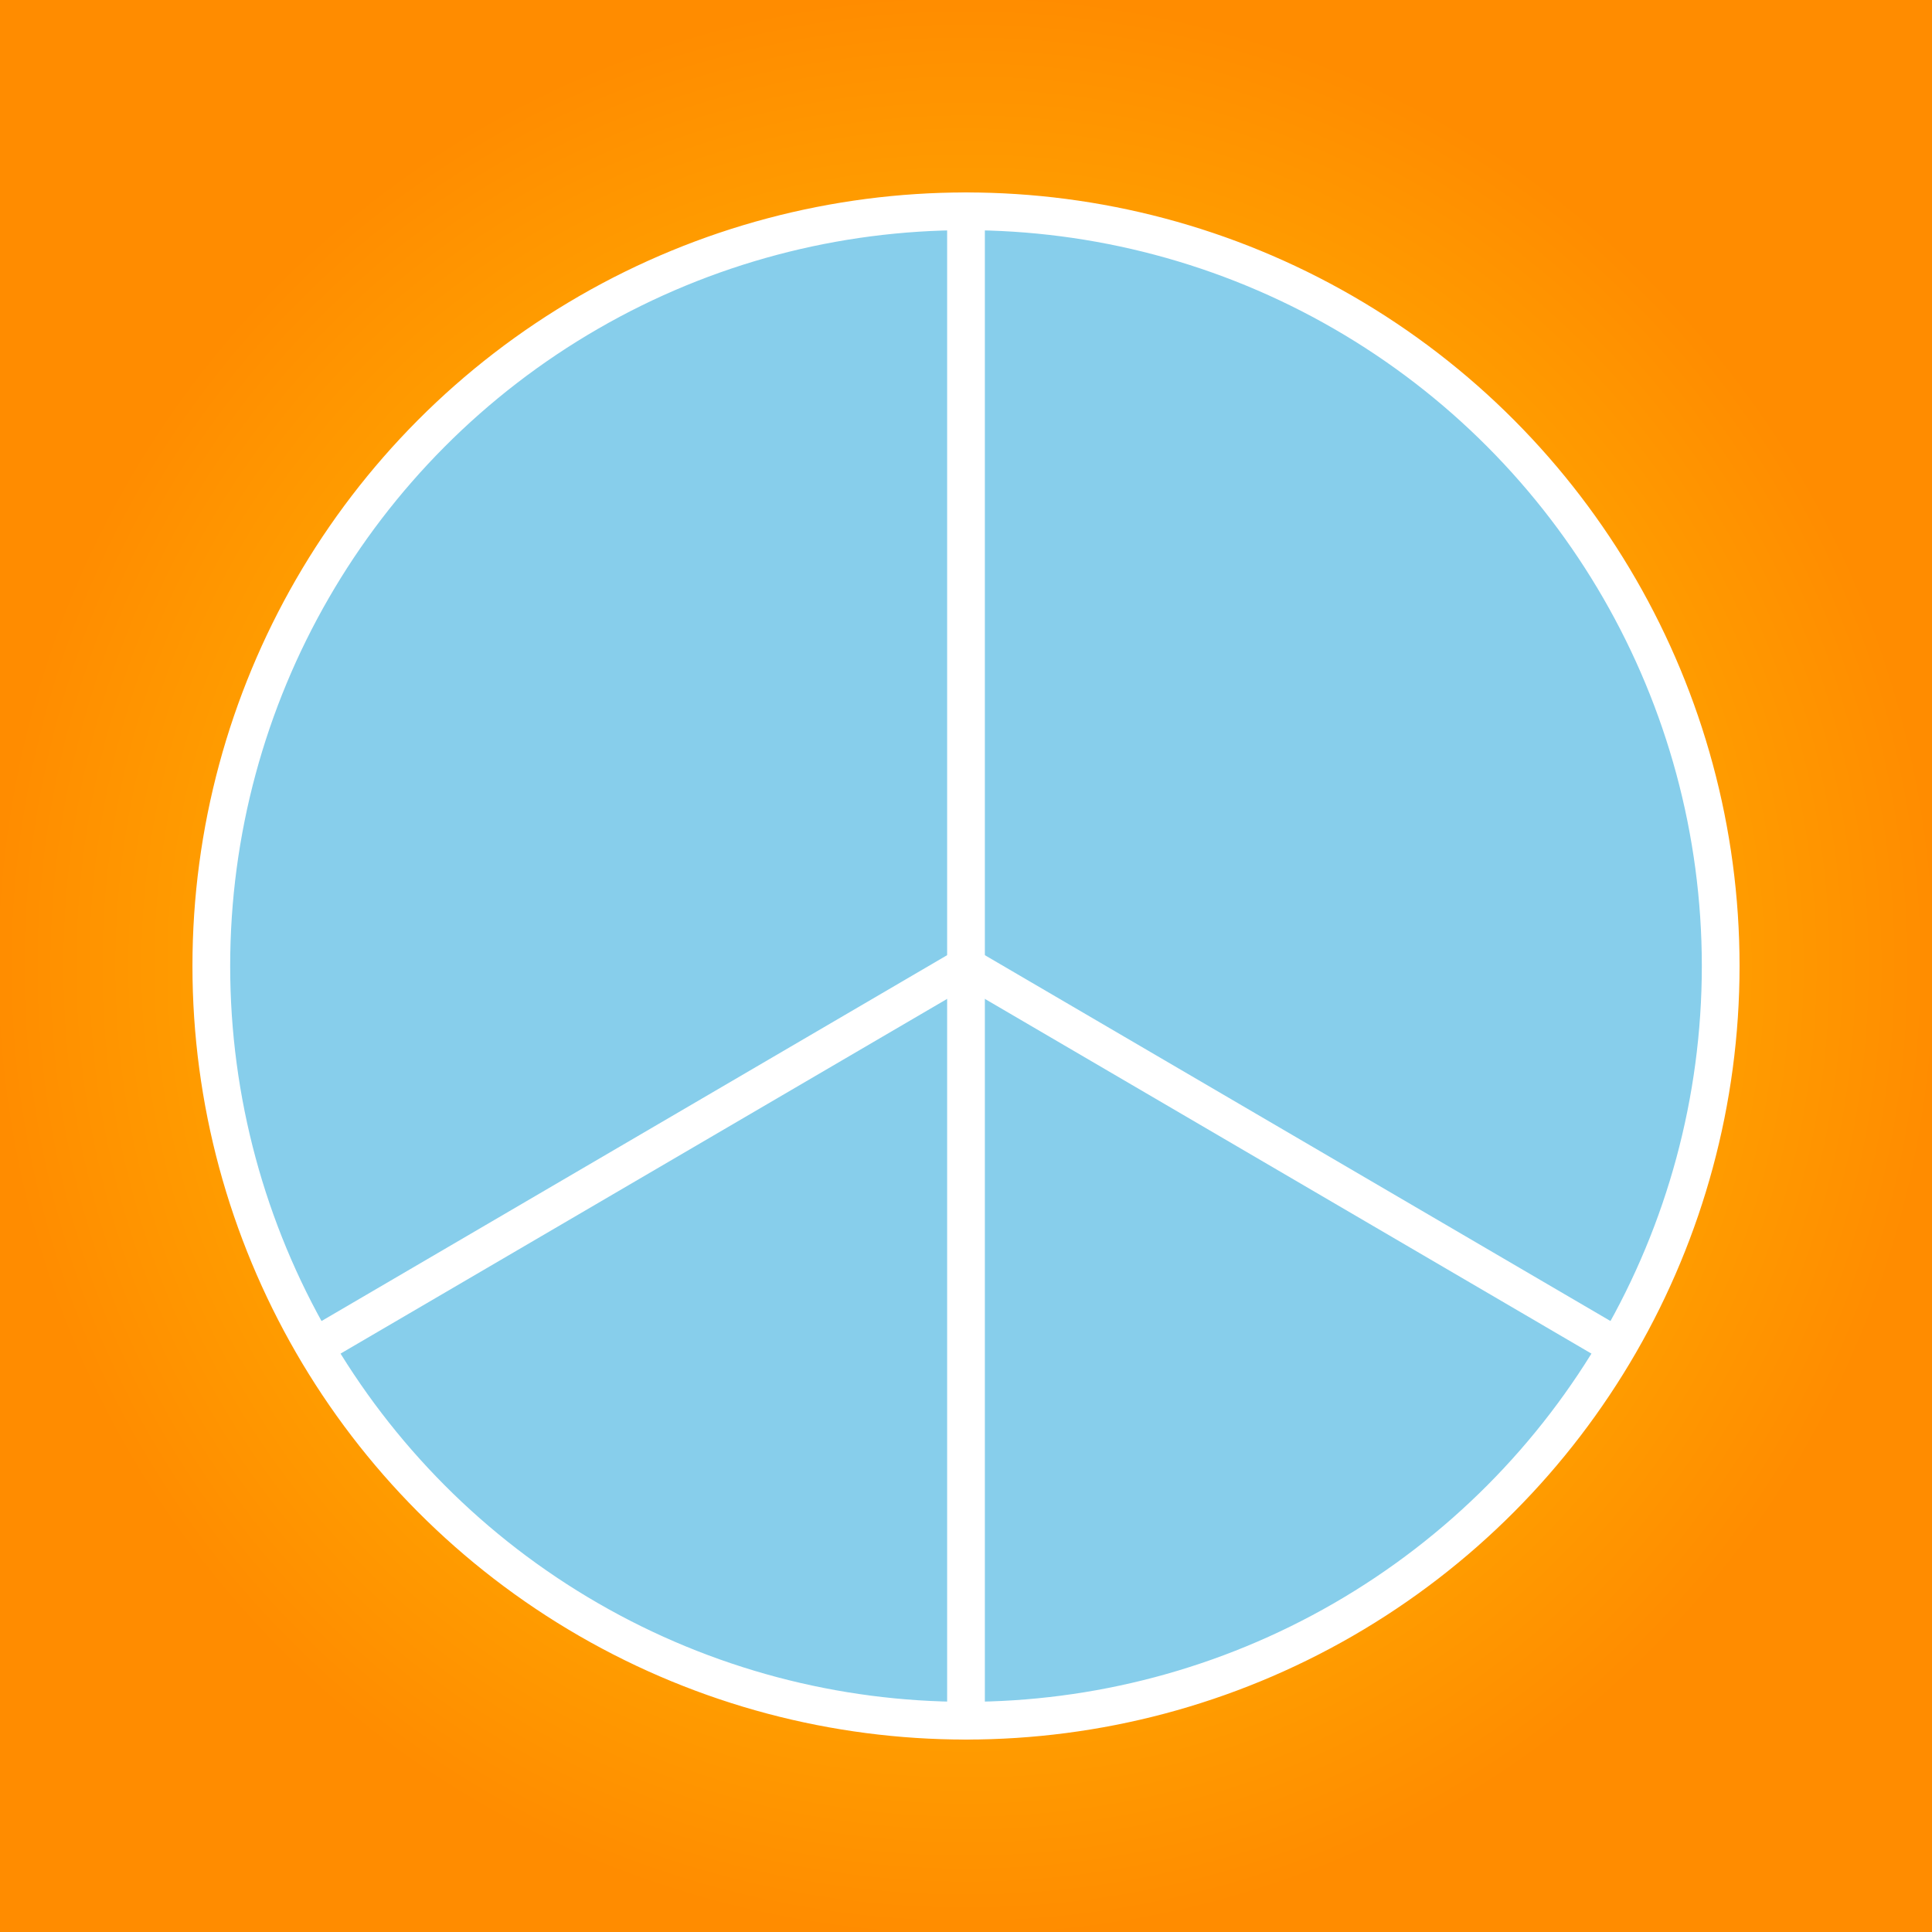 <!--

Generated by DrawGPT.
Free, open source, AI generated images in SVG, PNG, and HTML Canvas format.
https://drawgpt.ai

Created: 2025-05-13T00:29:50+00:00
-->
<svg xmlns="http://www.w3.org/2000/svg" xmlns:xlink="http://www.w3.org/1999/xlink"   viewBox="0 0 1024 1024">
  <rect x="0" y="0" width="1024" height="1024" fill="#333333" stroke="none"/>
  <title id="title1" class="title">World Peace Sign</title>
  <desc id="desc1" class="desc">A vibrant peace sign radiates calm – because even circles know how to keep it peaceful!</desc>
  
  <defs id="defs1" class="defs">
    <radialGradient id="grad1" class="gradient">
      <stop offset="0%" stop-color="#FFD700" id="stop1" class="stop"/>
      <stop offset="100%" stop-color="#FF8C00" id="stop2" class="stop"/>
    </radialGradient>
  </defs>
  
  <!-- Background with gradient -->
  <rect id="bgRect1" class="background" width="1024" height="1024" fill="url(#grad1)"/>
  
  <!-- Main circle for the peace sign -->
  <circle id="peaceCircle1" class="peace-circle" cx="512" cy="512" r="400" fill="#87CEEB" stroke="#FFFFFF" stroke-width="20"/>
  
  <!-- Vertical line of the peace sign -->
  <line id="verticalLine1" class="peace-line" x1="512" y1="112" x2="512" y2="912" stroke="#FFFFFF" stroke-width="20" stroke-linecap="round"/>
  
  <!-- Left diagonal line -->
  <line id="leftDiag1" class="peace-line" x1="512" y1="512" x2="170" y2="712" stroke="#FFFFFF" stroke-width="20" stroke-linecap="round"/>
  
  <!-- Right diagonal line -->
  <line id="rightDiag1" class="peace-line" x1="512" y1="512" x2="854" y2="712" stroke="#FFFFFF" stroke-width="20" stroke-linecap="round"/>
</svg>